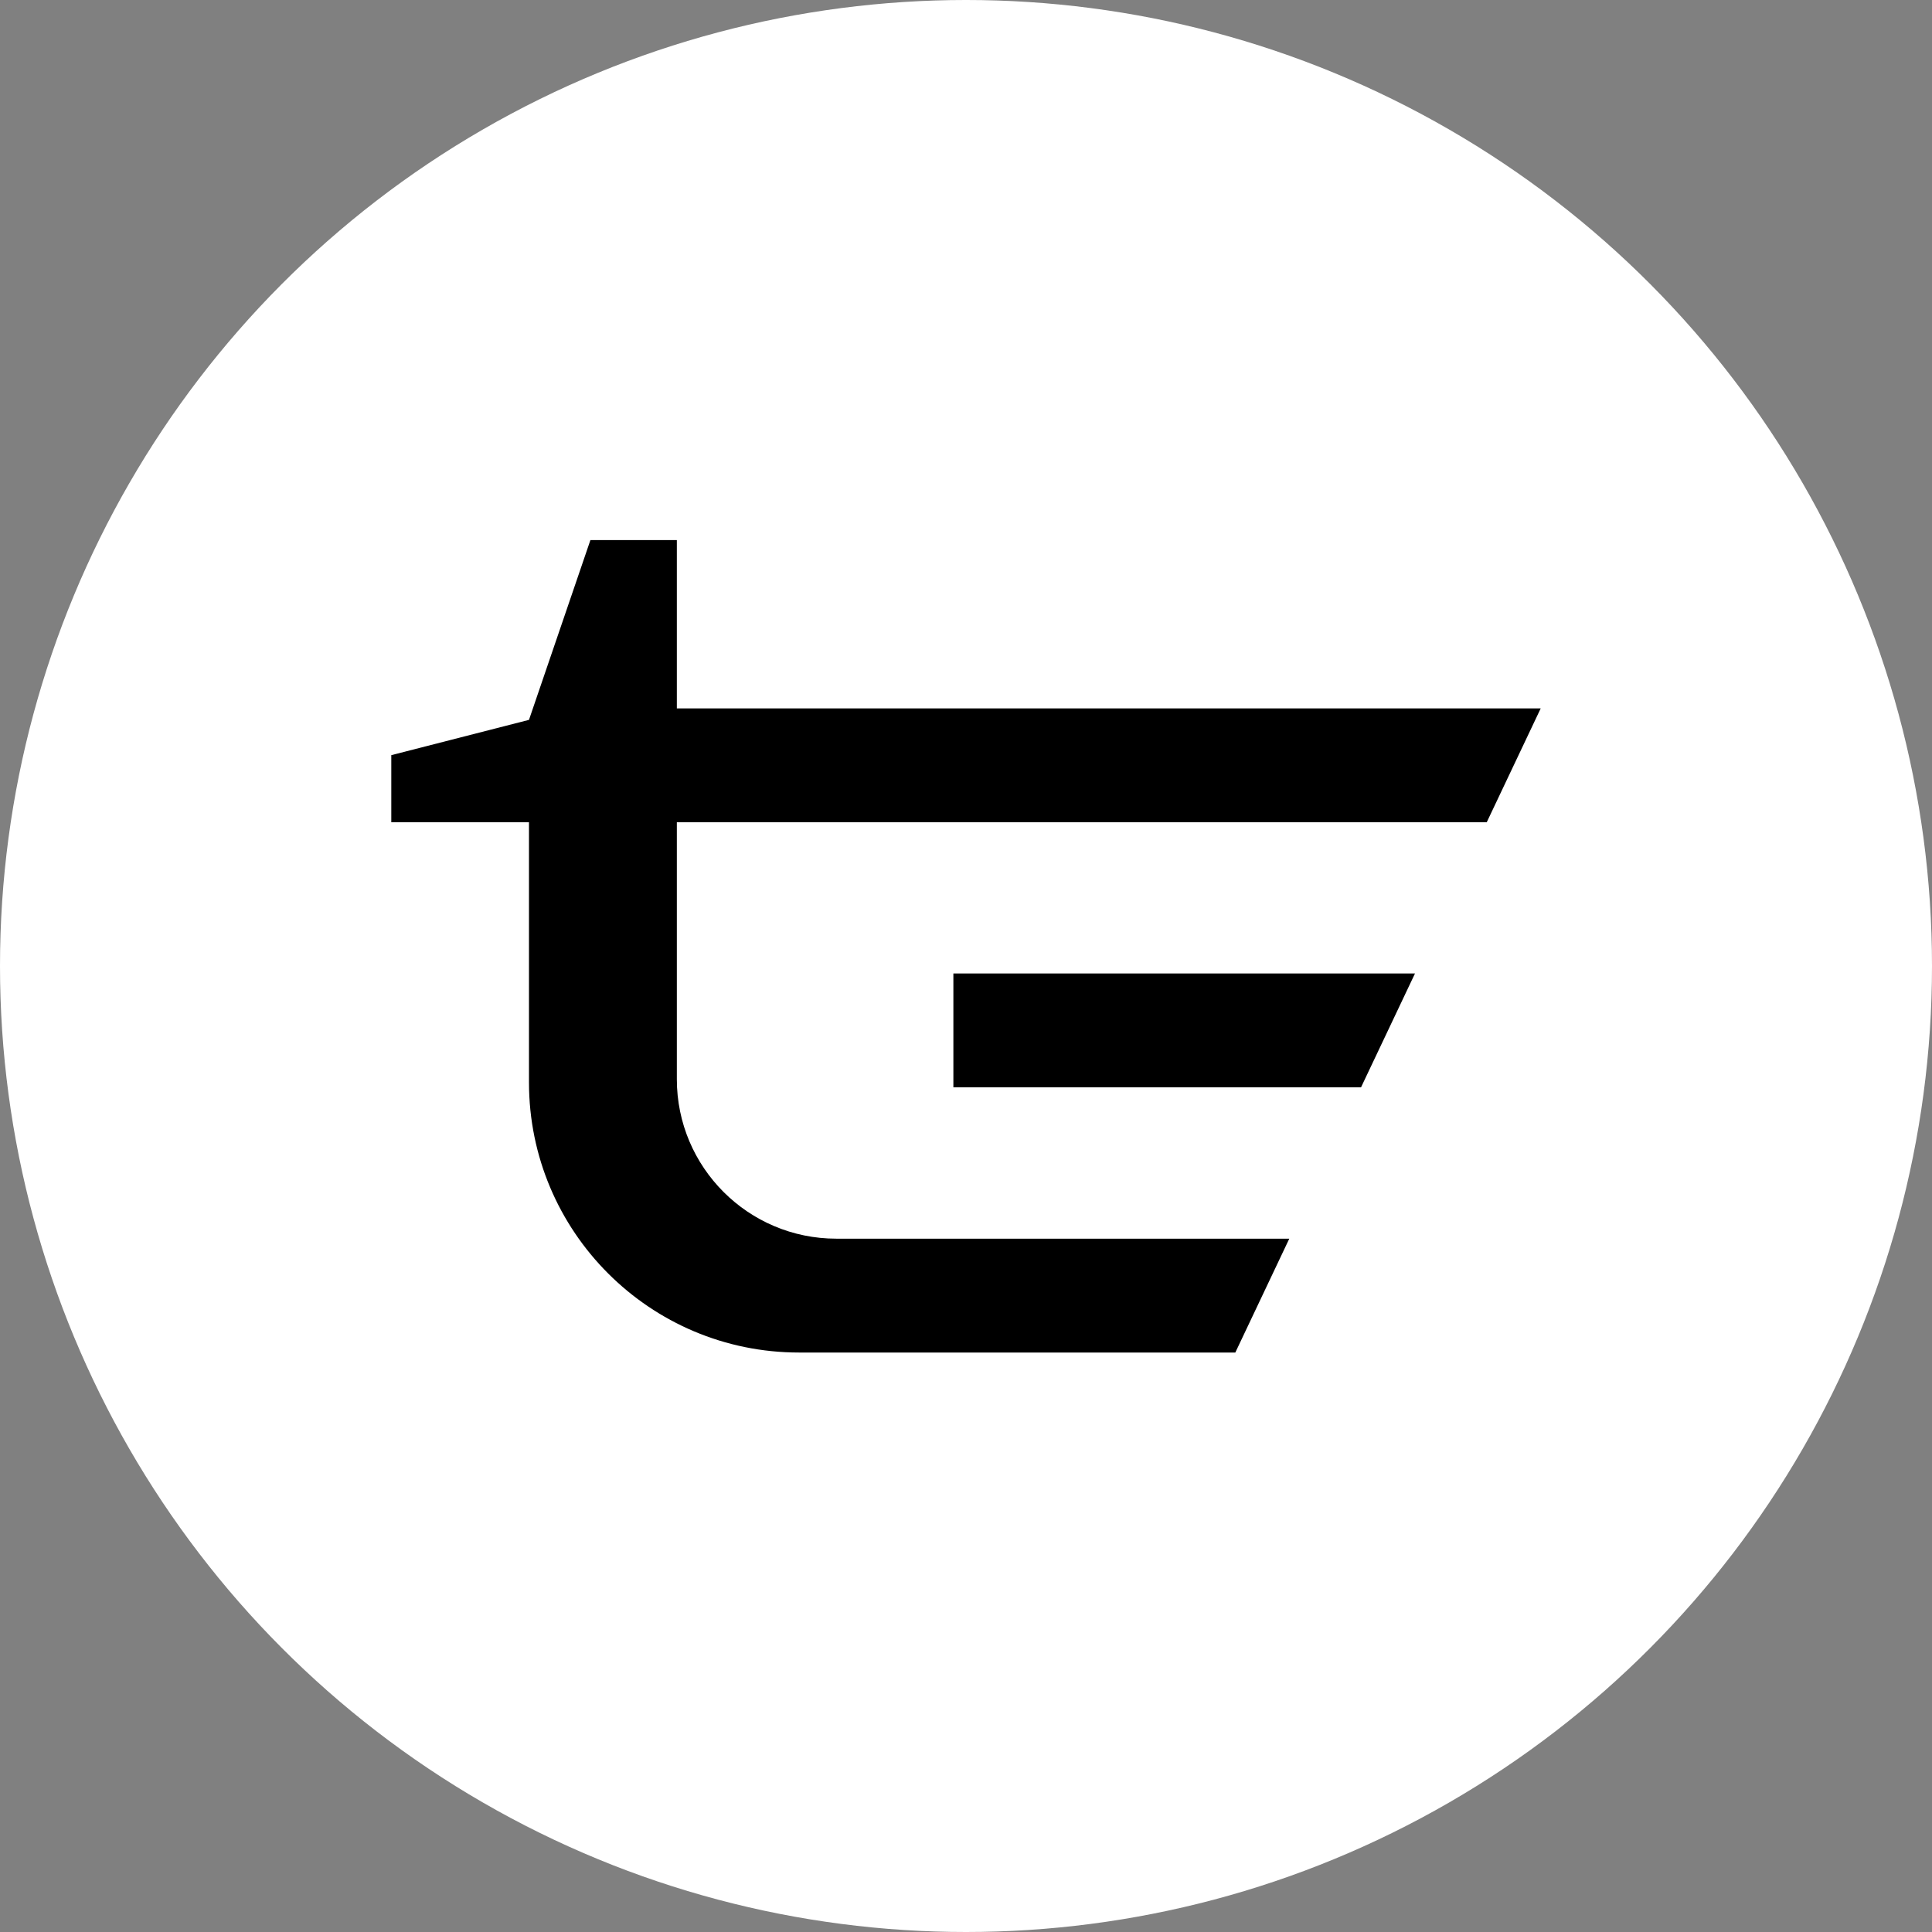 <?xml version="1.0" encoding="UTF-8"?>
<svg id="Layer_1" data-name="Layer 1" xmlns="http://www.w3.org/2000/svg" version="1.1" viewBox="0 0 150 150">
  <rect x="0" y="0" width="150" height="150" fill="#808080" stroke="none"/>
  <defs>
    <style>
      .cls-1 {
        fill: #000;
      }

      .cls-1, .cls-2 {
        stroke-width: 0px;
      }

      .cls-2 {
        fill: #fff;
      }
    </style>
  </defs>
  <circle class="cls-2" cx="75" cy="75" r="75"/>
  <path class="cls-1" d="M74.01,75.58h35.85l-4.19,8.84h-31.65v-8.84ZM52.55,55v-13.07h-6.71l-4.77,13.96-10.69,2.74v5.21h10.69v20.2c0,11.58,9.39,20.97,20.97,20.97h33.87l4.19-8.84h-35.17c-6.83,0-12.38-5.54-12.38-12.38v-19.95h62.88l4.19-8.84H52.55Z"/>
</svg>